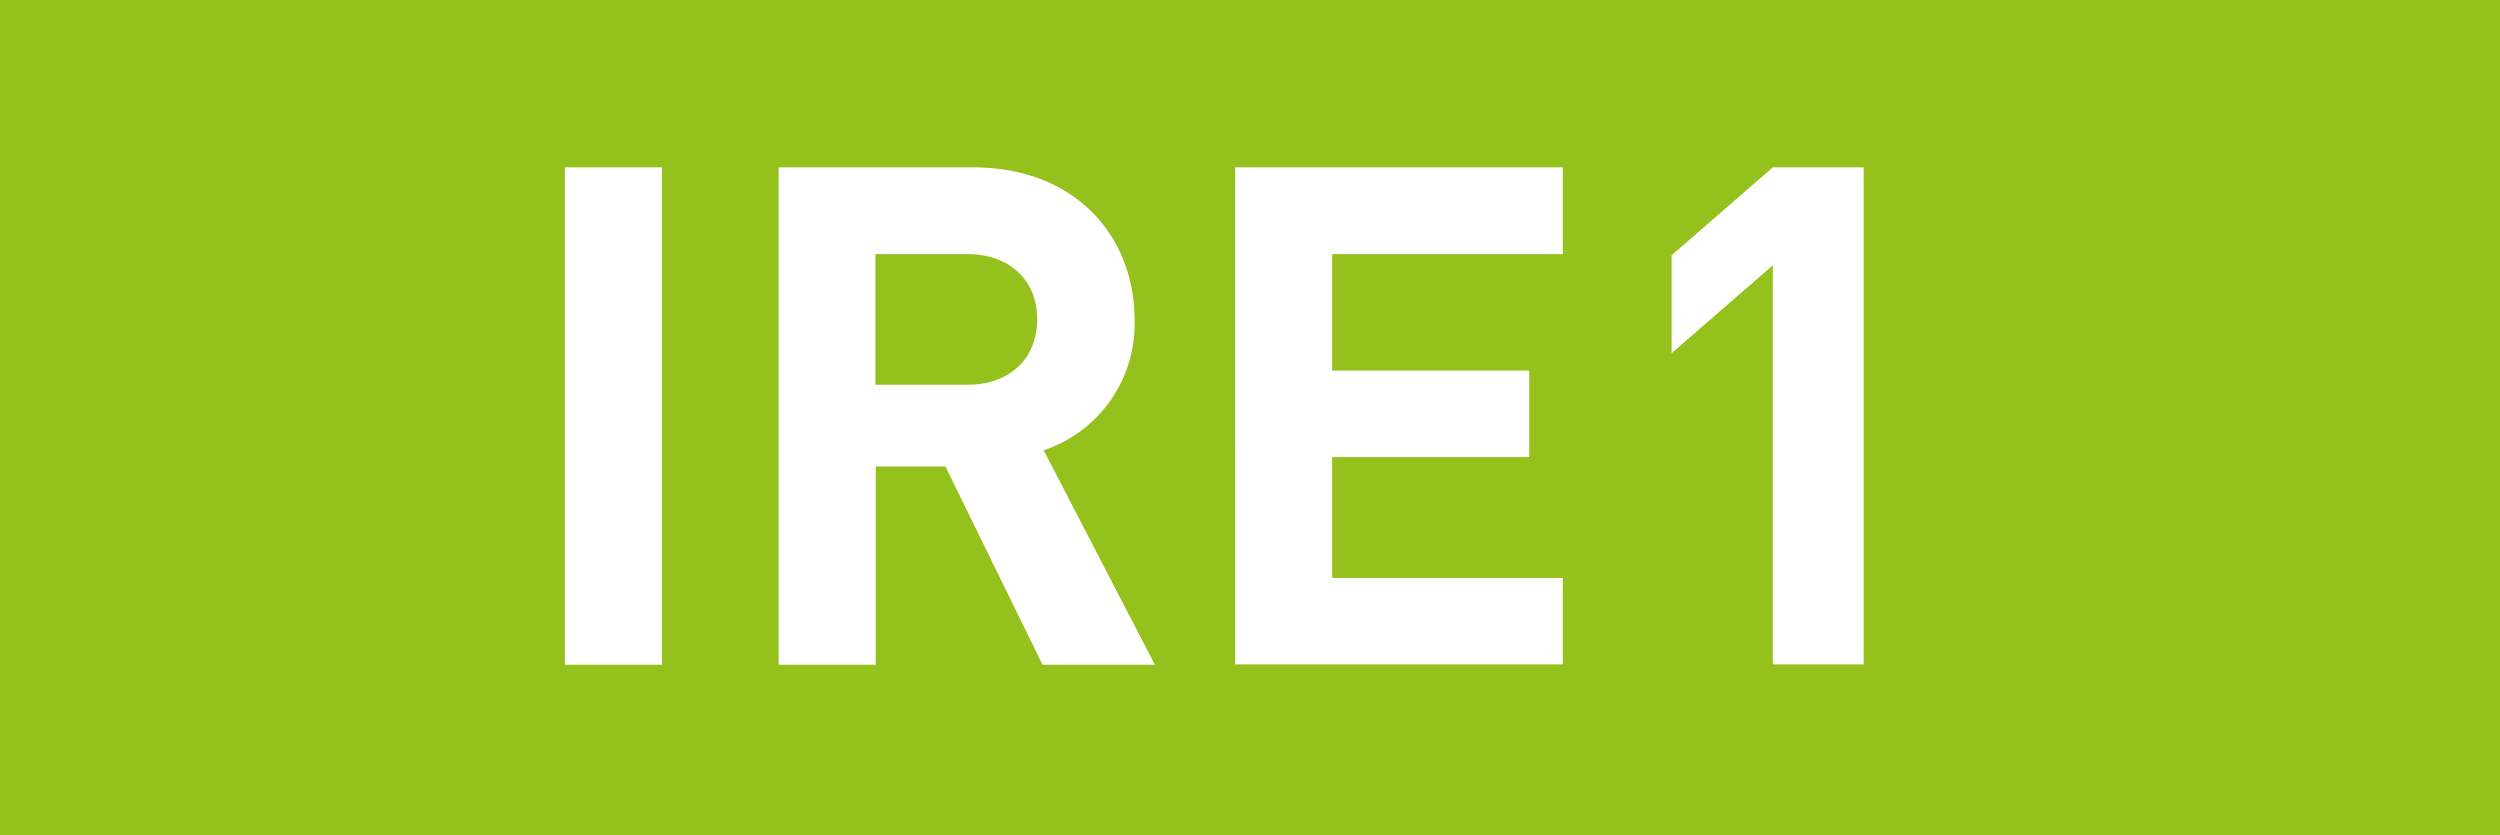 <?xml version="1.0" encoding="UTF-8"?>
<svg xmlns="http://www.w3.org/2000/svg" viewBox="0 0 85 28.4">
  <path fill="#94c11c" d="M0 28.4V0h85v28.4z"></path>
  <path fill="#fff" d="M22.505 22.6h-3.3V5.69h3.3zm10.59-16.91c3.47 0 5.48 2.35 5.48 5.18a4.53 4.53 0 0 1-3.09 4.44l3.78 7.29h-3.82l-3.3-6.74h-2.37v6.74h-3.3V5.69zm-3.33 2.95v4.44h3.13c1.45 0 2.37-.9 2.37-2.23 0-1.31-.93-2.21-2.37-2.21zm23.37 0h-7.84v3.96h6.7v2.94h-6.7v4.11h7.84v2.94h-11.14V5.69h11.14zm7.14.38-3.44 2.99V8.68l3.44-2.99h3.09v16.9h-3.09z"></path>
</svg>
